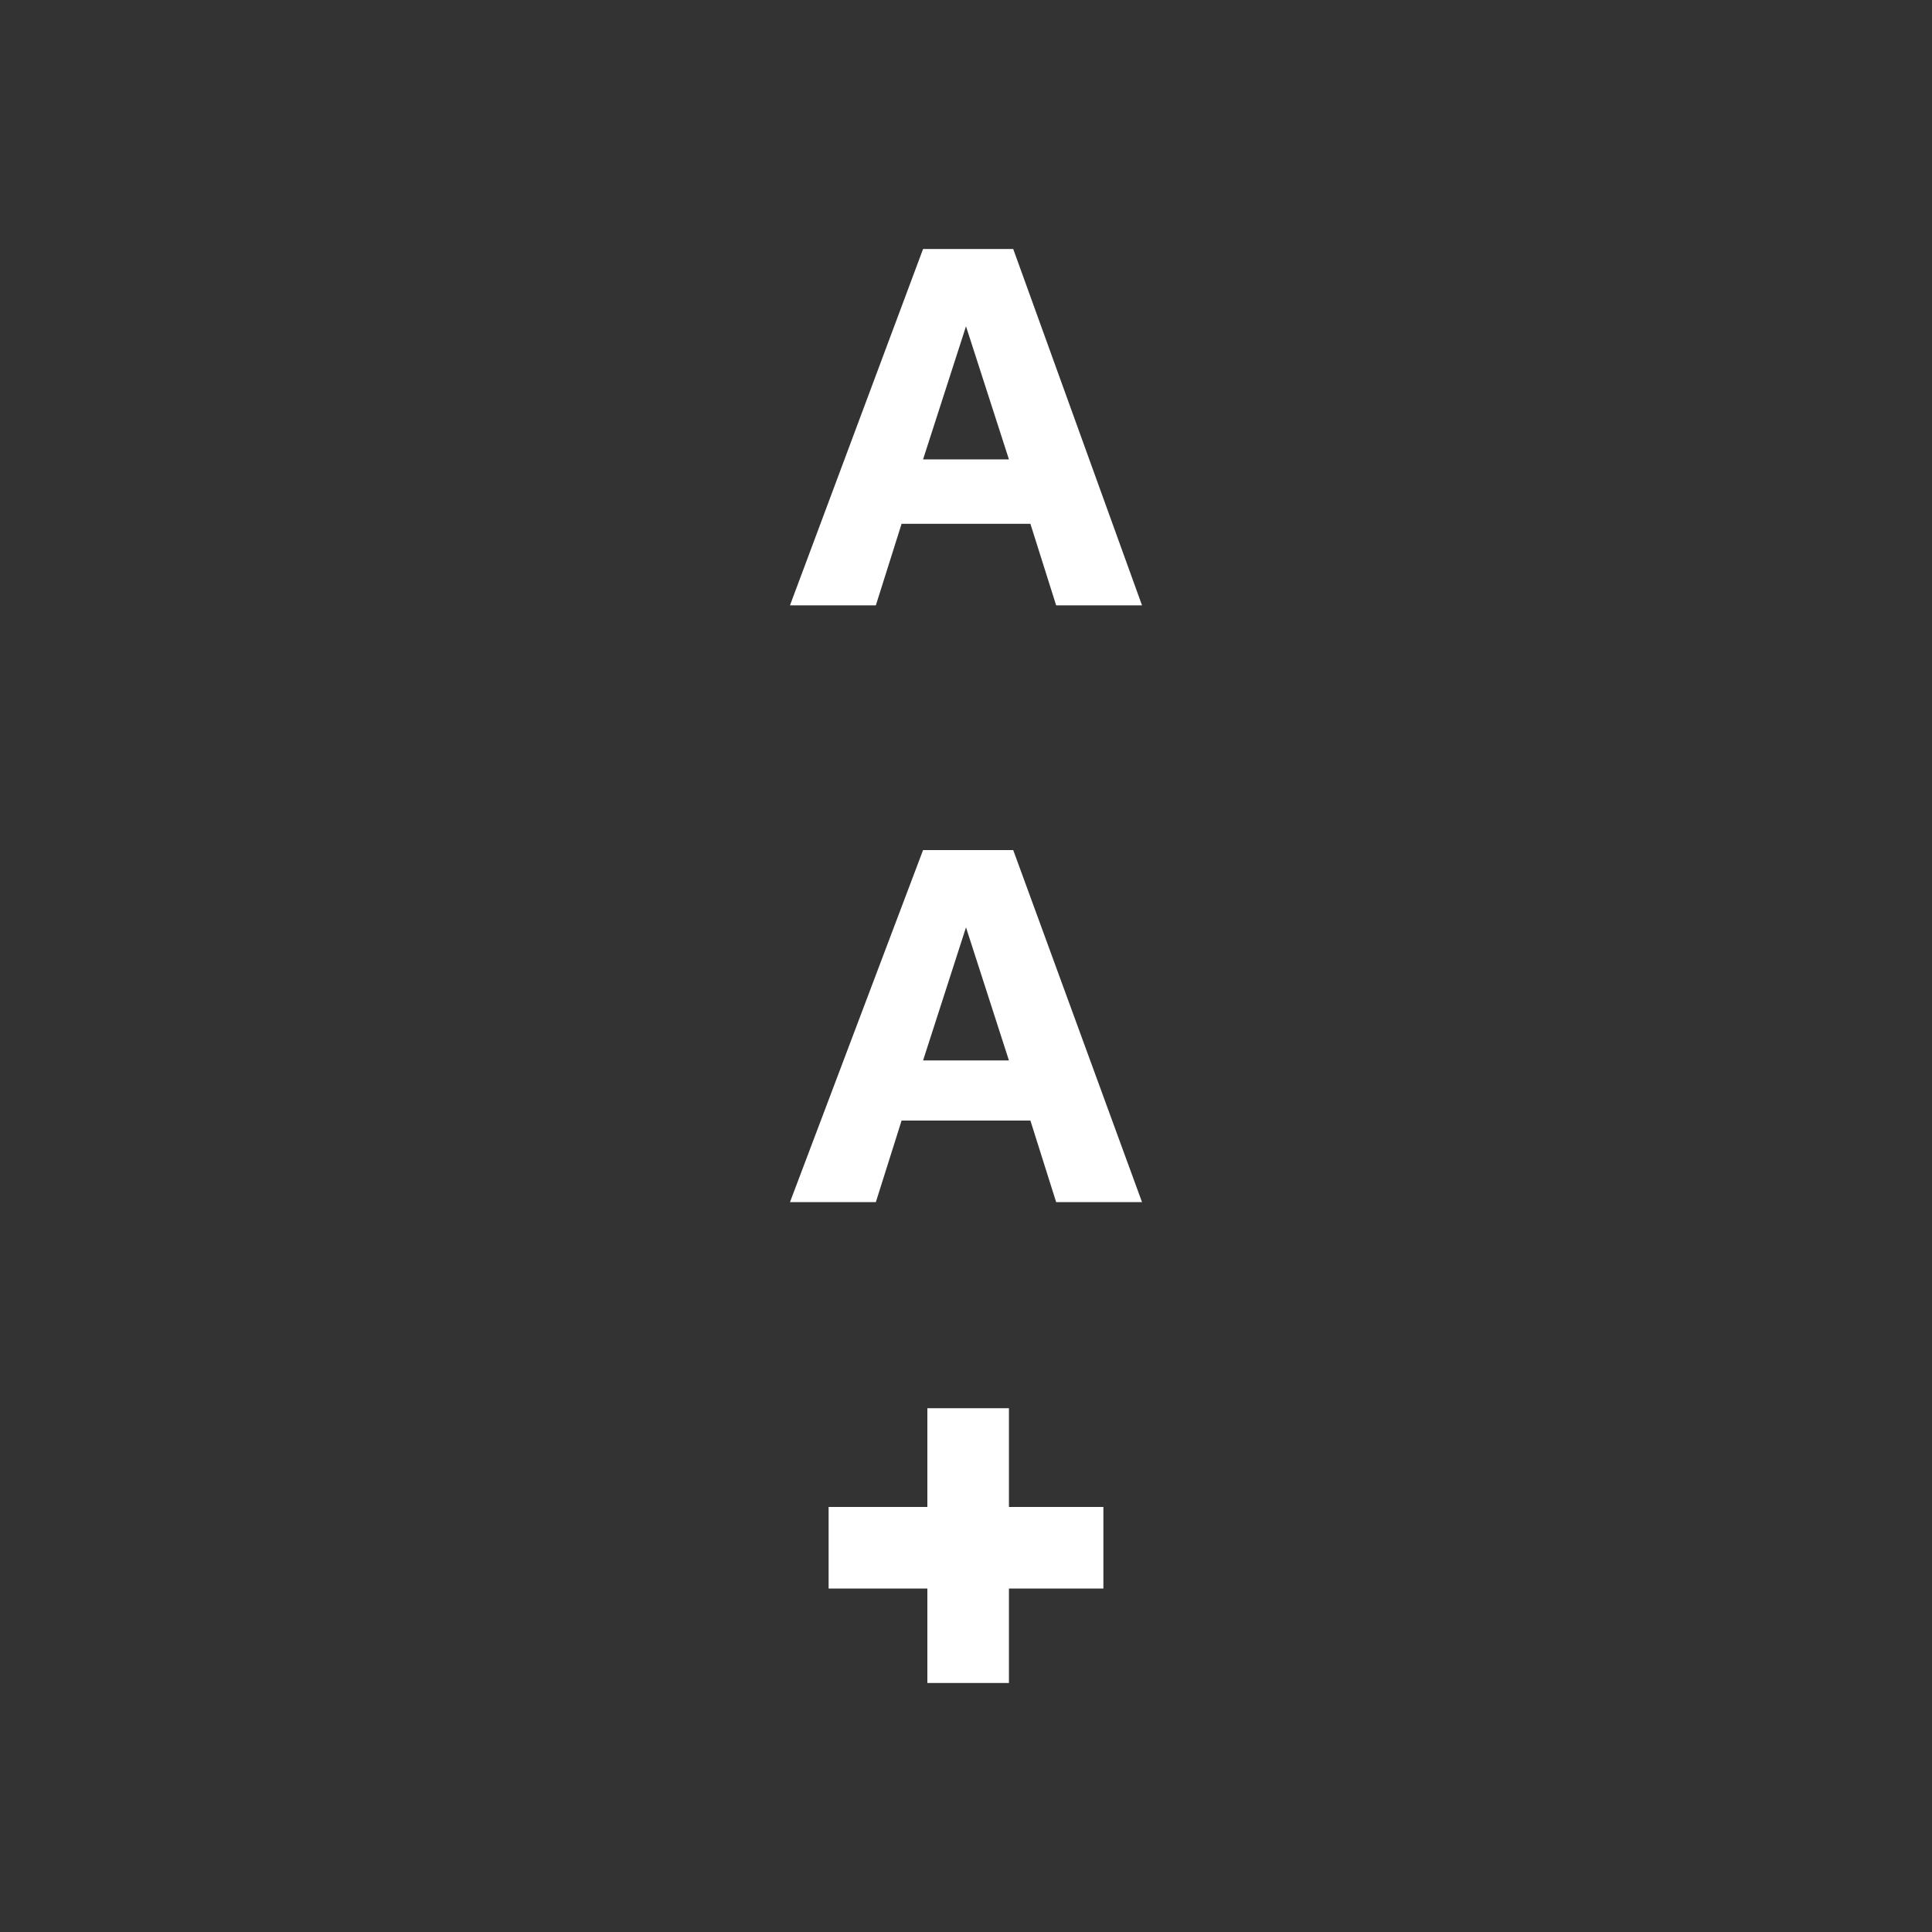 <?xml version="1.0" encoding="utf-8"?>
<!-- Generator: Adobe Illustrator 22.1.0, SVG Export Plug-In . SVG Version: 6.00 Build 0)  -->
<svg version="1.1" id="Layer_1" xmlns="http://www.w3.org/2000/svg" xmlns:xlink="http://www.w3.org/1999/xlink" x="0px" y="0px"
	 viewBox="0 0 45 45" style="enable-background:new 0 0 45 45;" xml:space="preserve">
<rect x="0" y="0" width="45" height="45" fill="#333333" stroke="none"/>
<style type="text/css">
	.st0{fill:#FFFFFF;}
</style>
<title>Asset 1</title>
<g id="Layer_2_1_">
	<g id="_20-List">
		<polygon class="st0" points="21.6,32.8 21.6,35.1 19.3,35.1 19.3,37 21.6,37 21.6,39.2 23.5,39.2 23.5,37 25.7,37 25.7,35.1 
			23.5,35.1 23.5,32.8 		"/>
		<path class="st0" d="M22.5,7.6l1,3.1h-2L22.5,7.6z M21.5,5.8l-3.1,8.3h2l0.6-1.9h3l0.6,1.9h2l-3-8.3H21.5z"/>
		<path class="st0" d="M22.5,21.6l1,3.1h-2L22.5,21.6z M21.5,19.8l-3.1,8.2h2l0.6-1.9h3l0.6,1.9h2l-3-8.2H21.5z"/>
	</g>
</g>
</svg>
